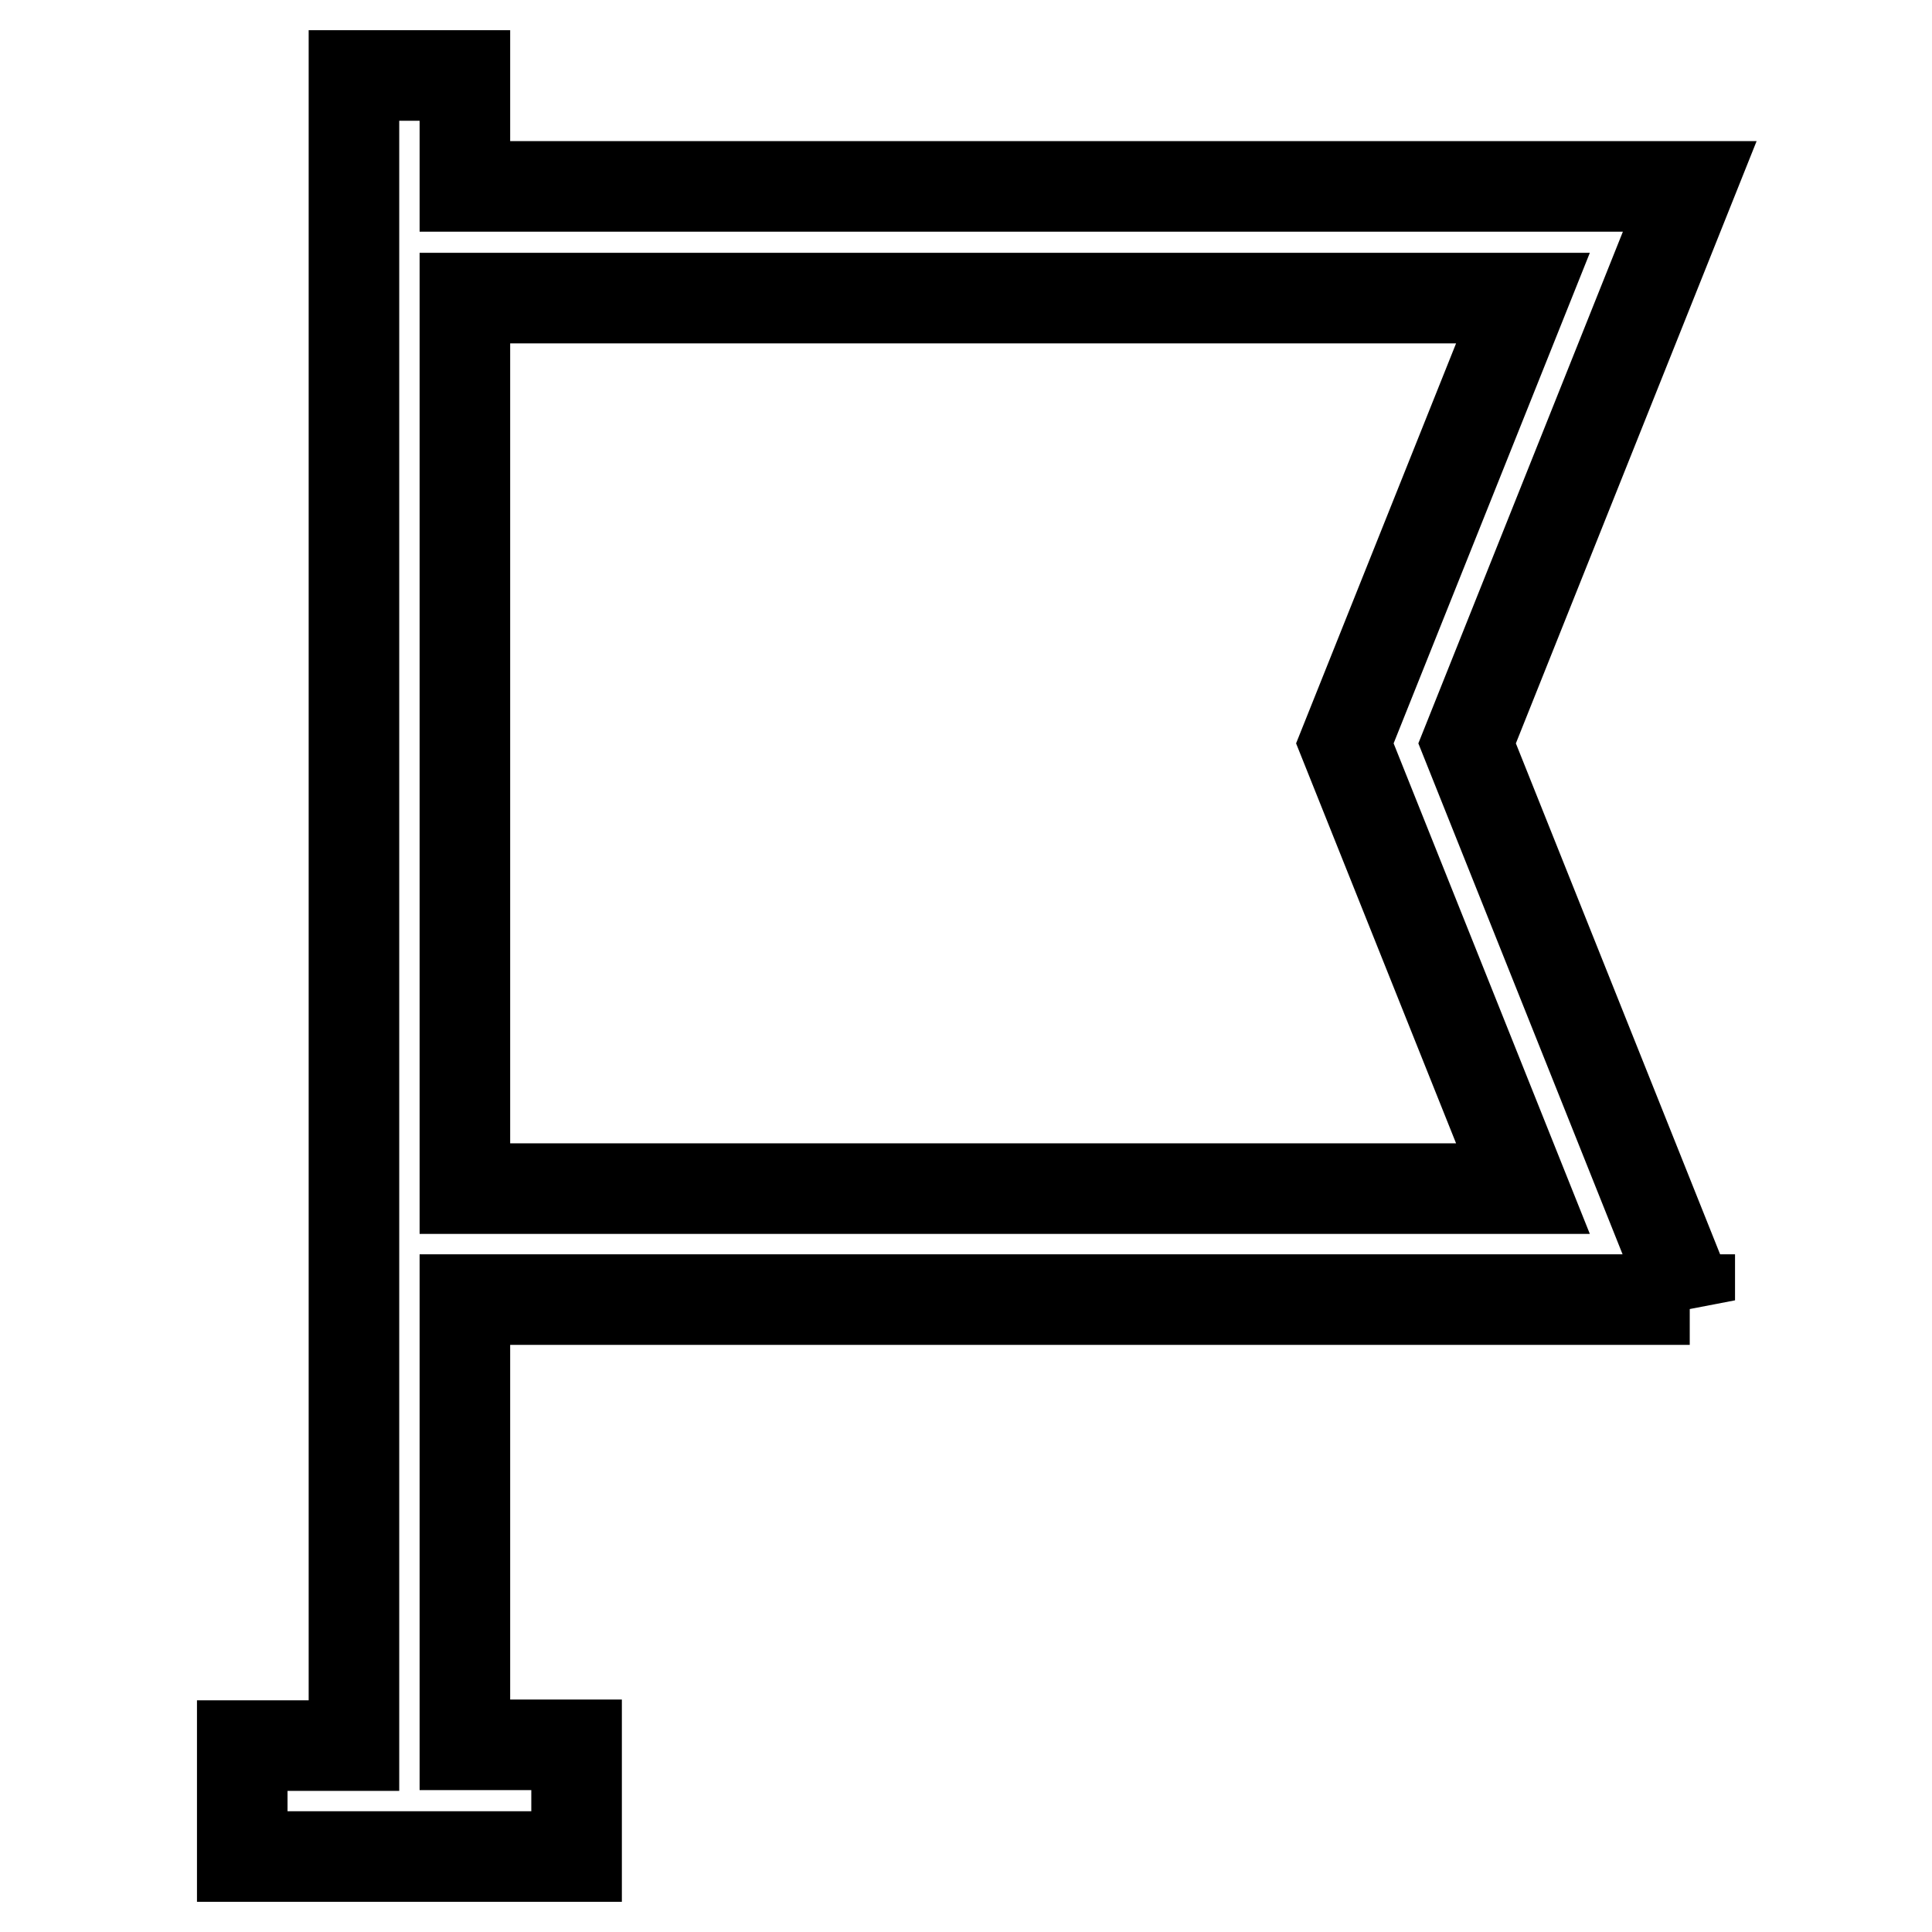 <?xml version="1.0" encoding="utf-8"?>
<!-- Svg Vector Icons : http://www.onlinewebfonts.com/icon -->
<!DOCTYPE svg PUBLIC "-//W3C//DTD SVG 1.1//EN" "http://www.w3.org/Graphics/SVG/1.1/DTD/svg11.dtd">
<svg version="1.1" xmlns="http://www.w3.org/2000/svg" xmlns:xlink="http://www.w3.org/1999/xlink" x="0px" y="0px" viewBox="0 0 256 256" enable-background="new 0 0 256 256" xml:space="preserve">
<g> <path stroke-width="12" fill-opacity="0" stroke="#000000"  d="M223.9,172.3l-29.5-73.8l29.5-73.8H61.6V10H46.9v221.3H32.1V246h44.3v-14.8H61.6v-59H223.9z M201.8,39.5 l-23.6,59l23.6,59H61.6v-118H201.8z"/></g>
</svg>